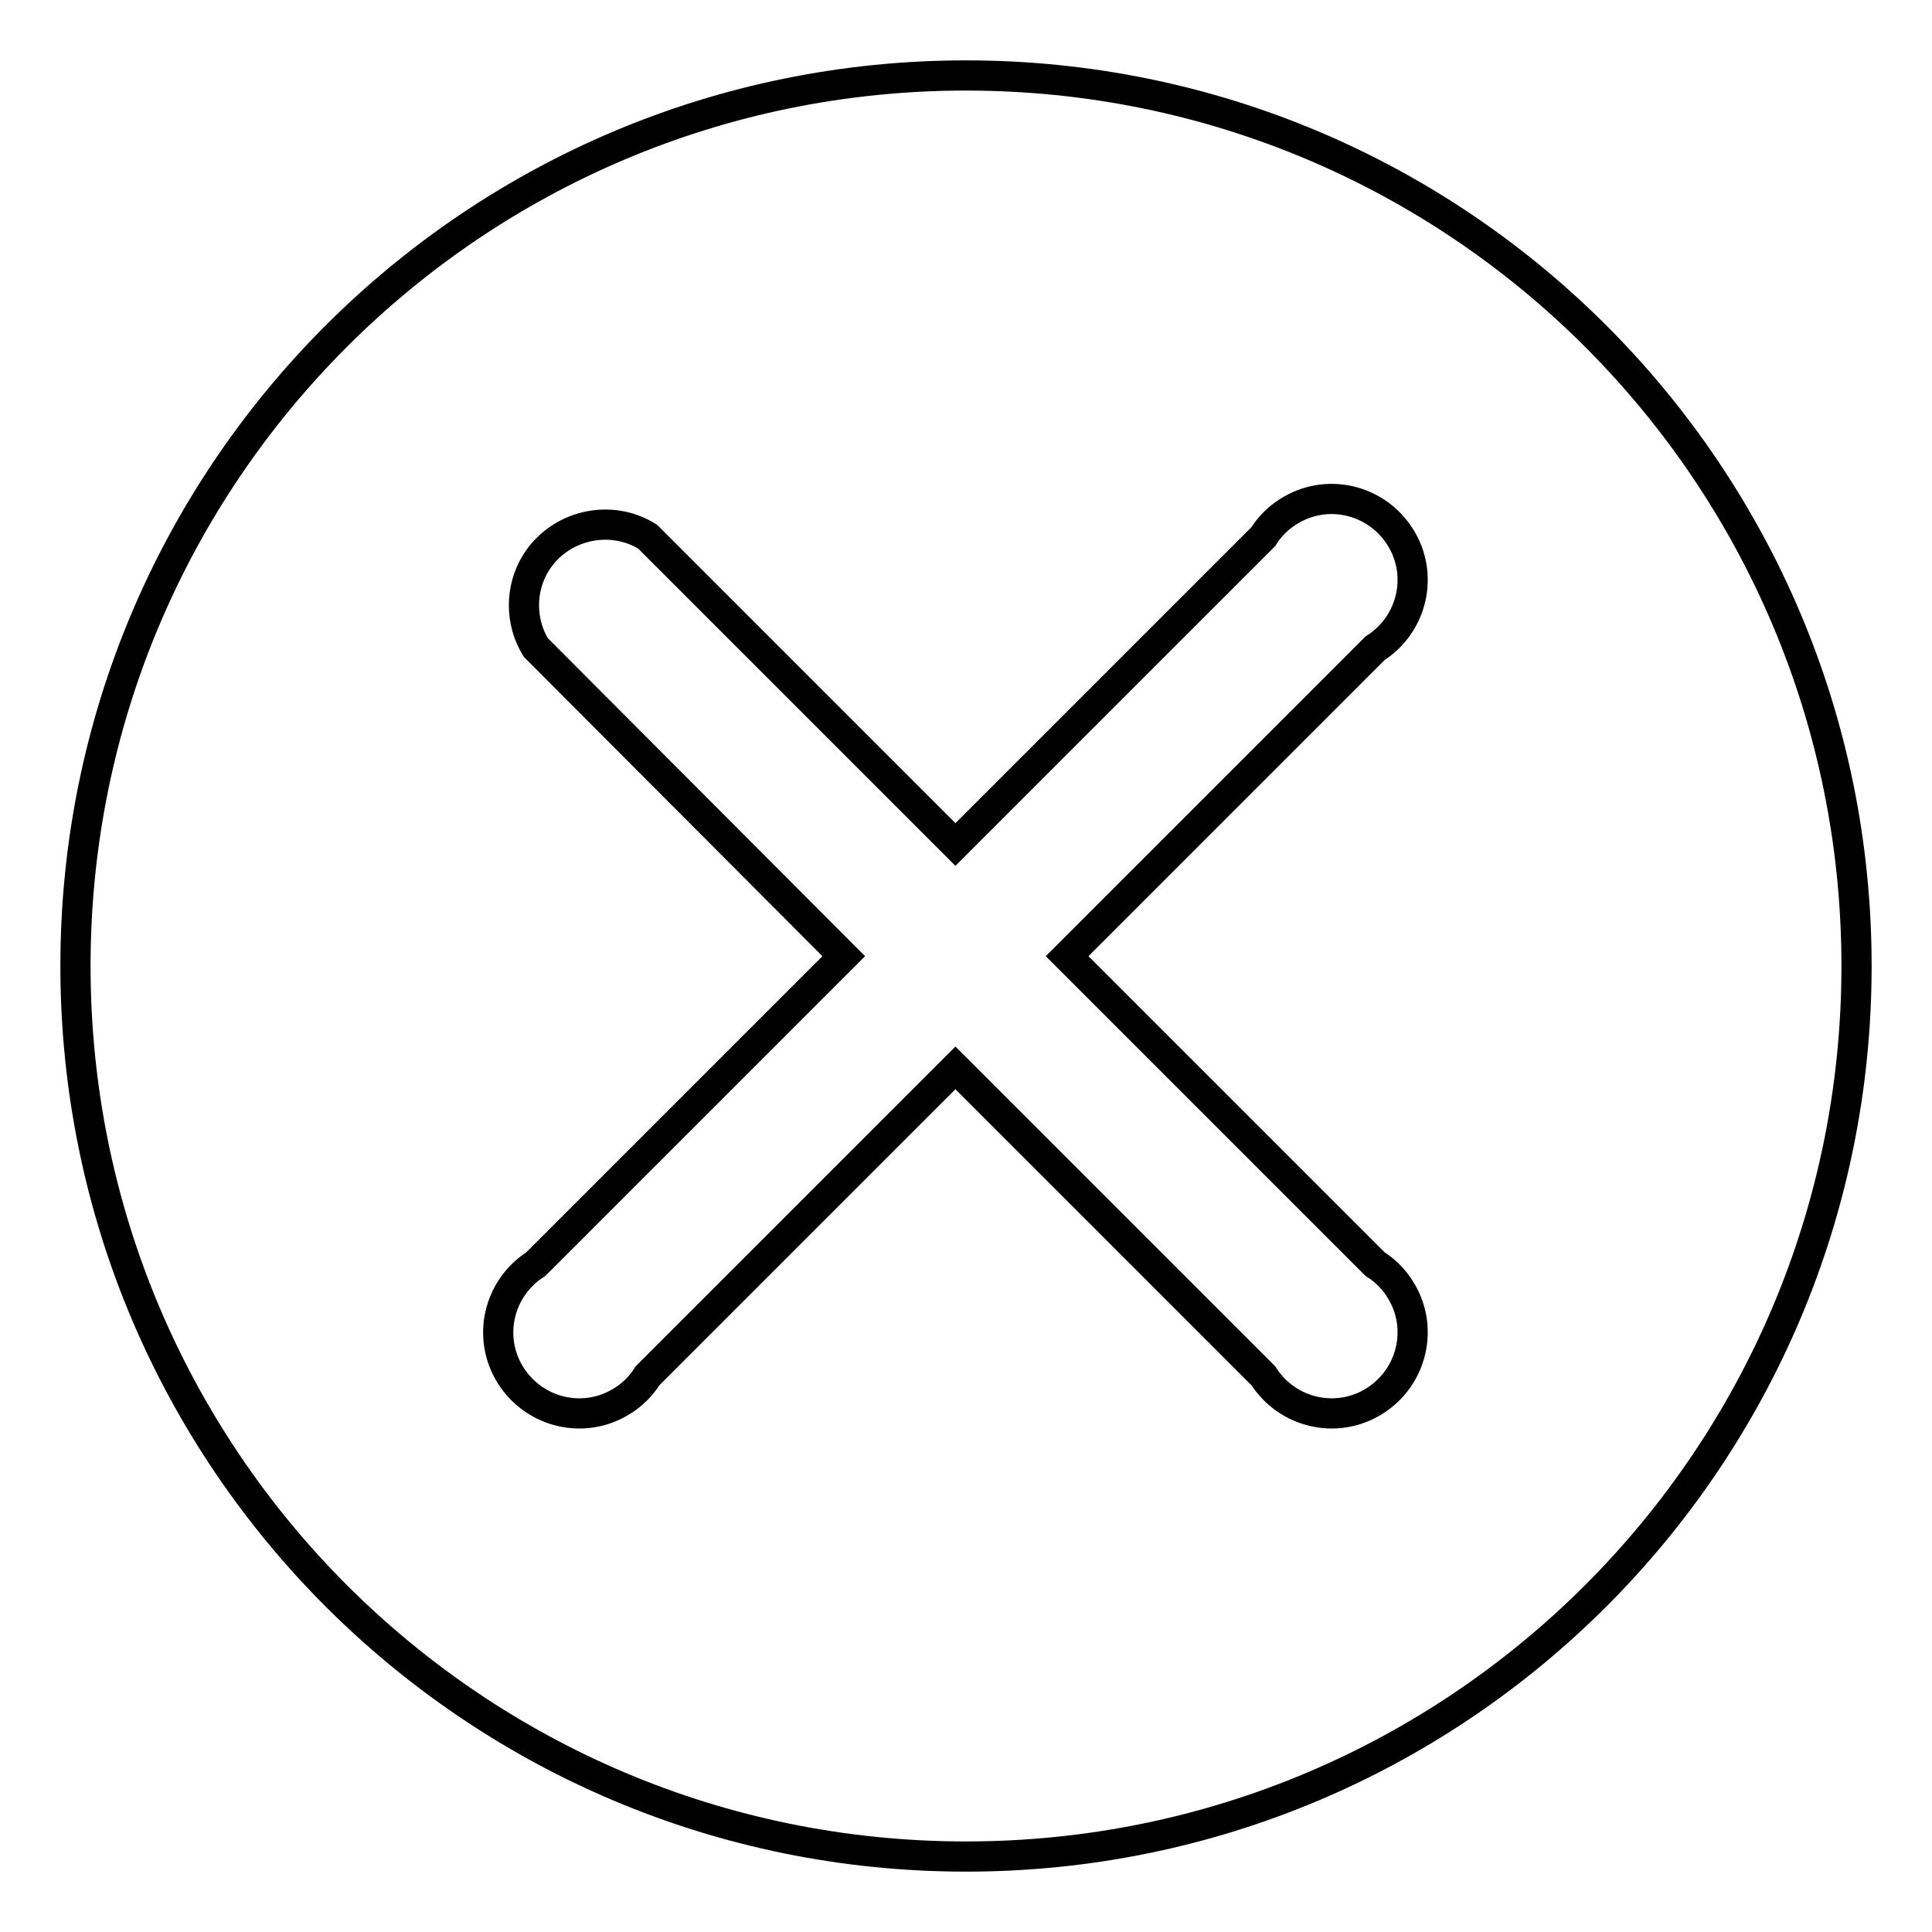 <?xml version="1.0" encoding="utf-8"?>
<!-- Svg Vector Icons : http://www.onlinewebfonts.com/icon -->
<!DOCTYPE svg PUBLIC "-//W3C//DTD SVG 1.1//EN" "http://www.w3.org/Graphics/SVG/1.1/DTD/svg11.dtd">
<svg version="1.1" xmlns="http://www.w3.org/2000/svg" xmlns:xlink="http://www.w3.org/1999/xlink" x="0px" y="0px" viewBox="0 0 256 256" enable-background="new 0 0 256 256" xml:space="preserve">
<g> <path stroke-width="4" fill-opacity="0" stroke="#000000"  d="M128,246c-65.2,0-118-52.8-118-118C10,62.8,62.8,10,128,10c65.2,0,118,52.8,118,118 C246,193.2,193.2,246,128,246z M111.8,126.7L71,167.5c-5,3.2-6.5,9.8-3.3,14.8c3.2,5,9.8,6.5,14.8,3.3c1.3-0.8,2.5-2,3.3-3.3 l40.8-40.8l40.8,40.8c3.2,5,9.8,6.5,14.8,3.3c5-3.2,6.5-9.8,3.3-14.8c-0.8-1.3-2-2.5-3.3-3.3l-40.8-40.8l40.8-40.8 c5-3.2,6.5-9.8,3.3-14.8c-3.2-5-9.8-6.5-14.8-3.3c-1.3,0.8-2.5,2-3.3,3.3l-40.8,40.8L85.8,71.1c-5-3.1-11.7-1.5-14.8,3.5 c-2.1,3.4-2.1,7.8,0,11.2L111.8,126.7z"/></g>
</svg>